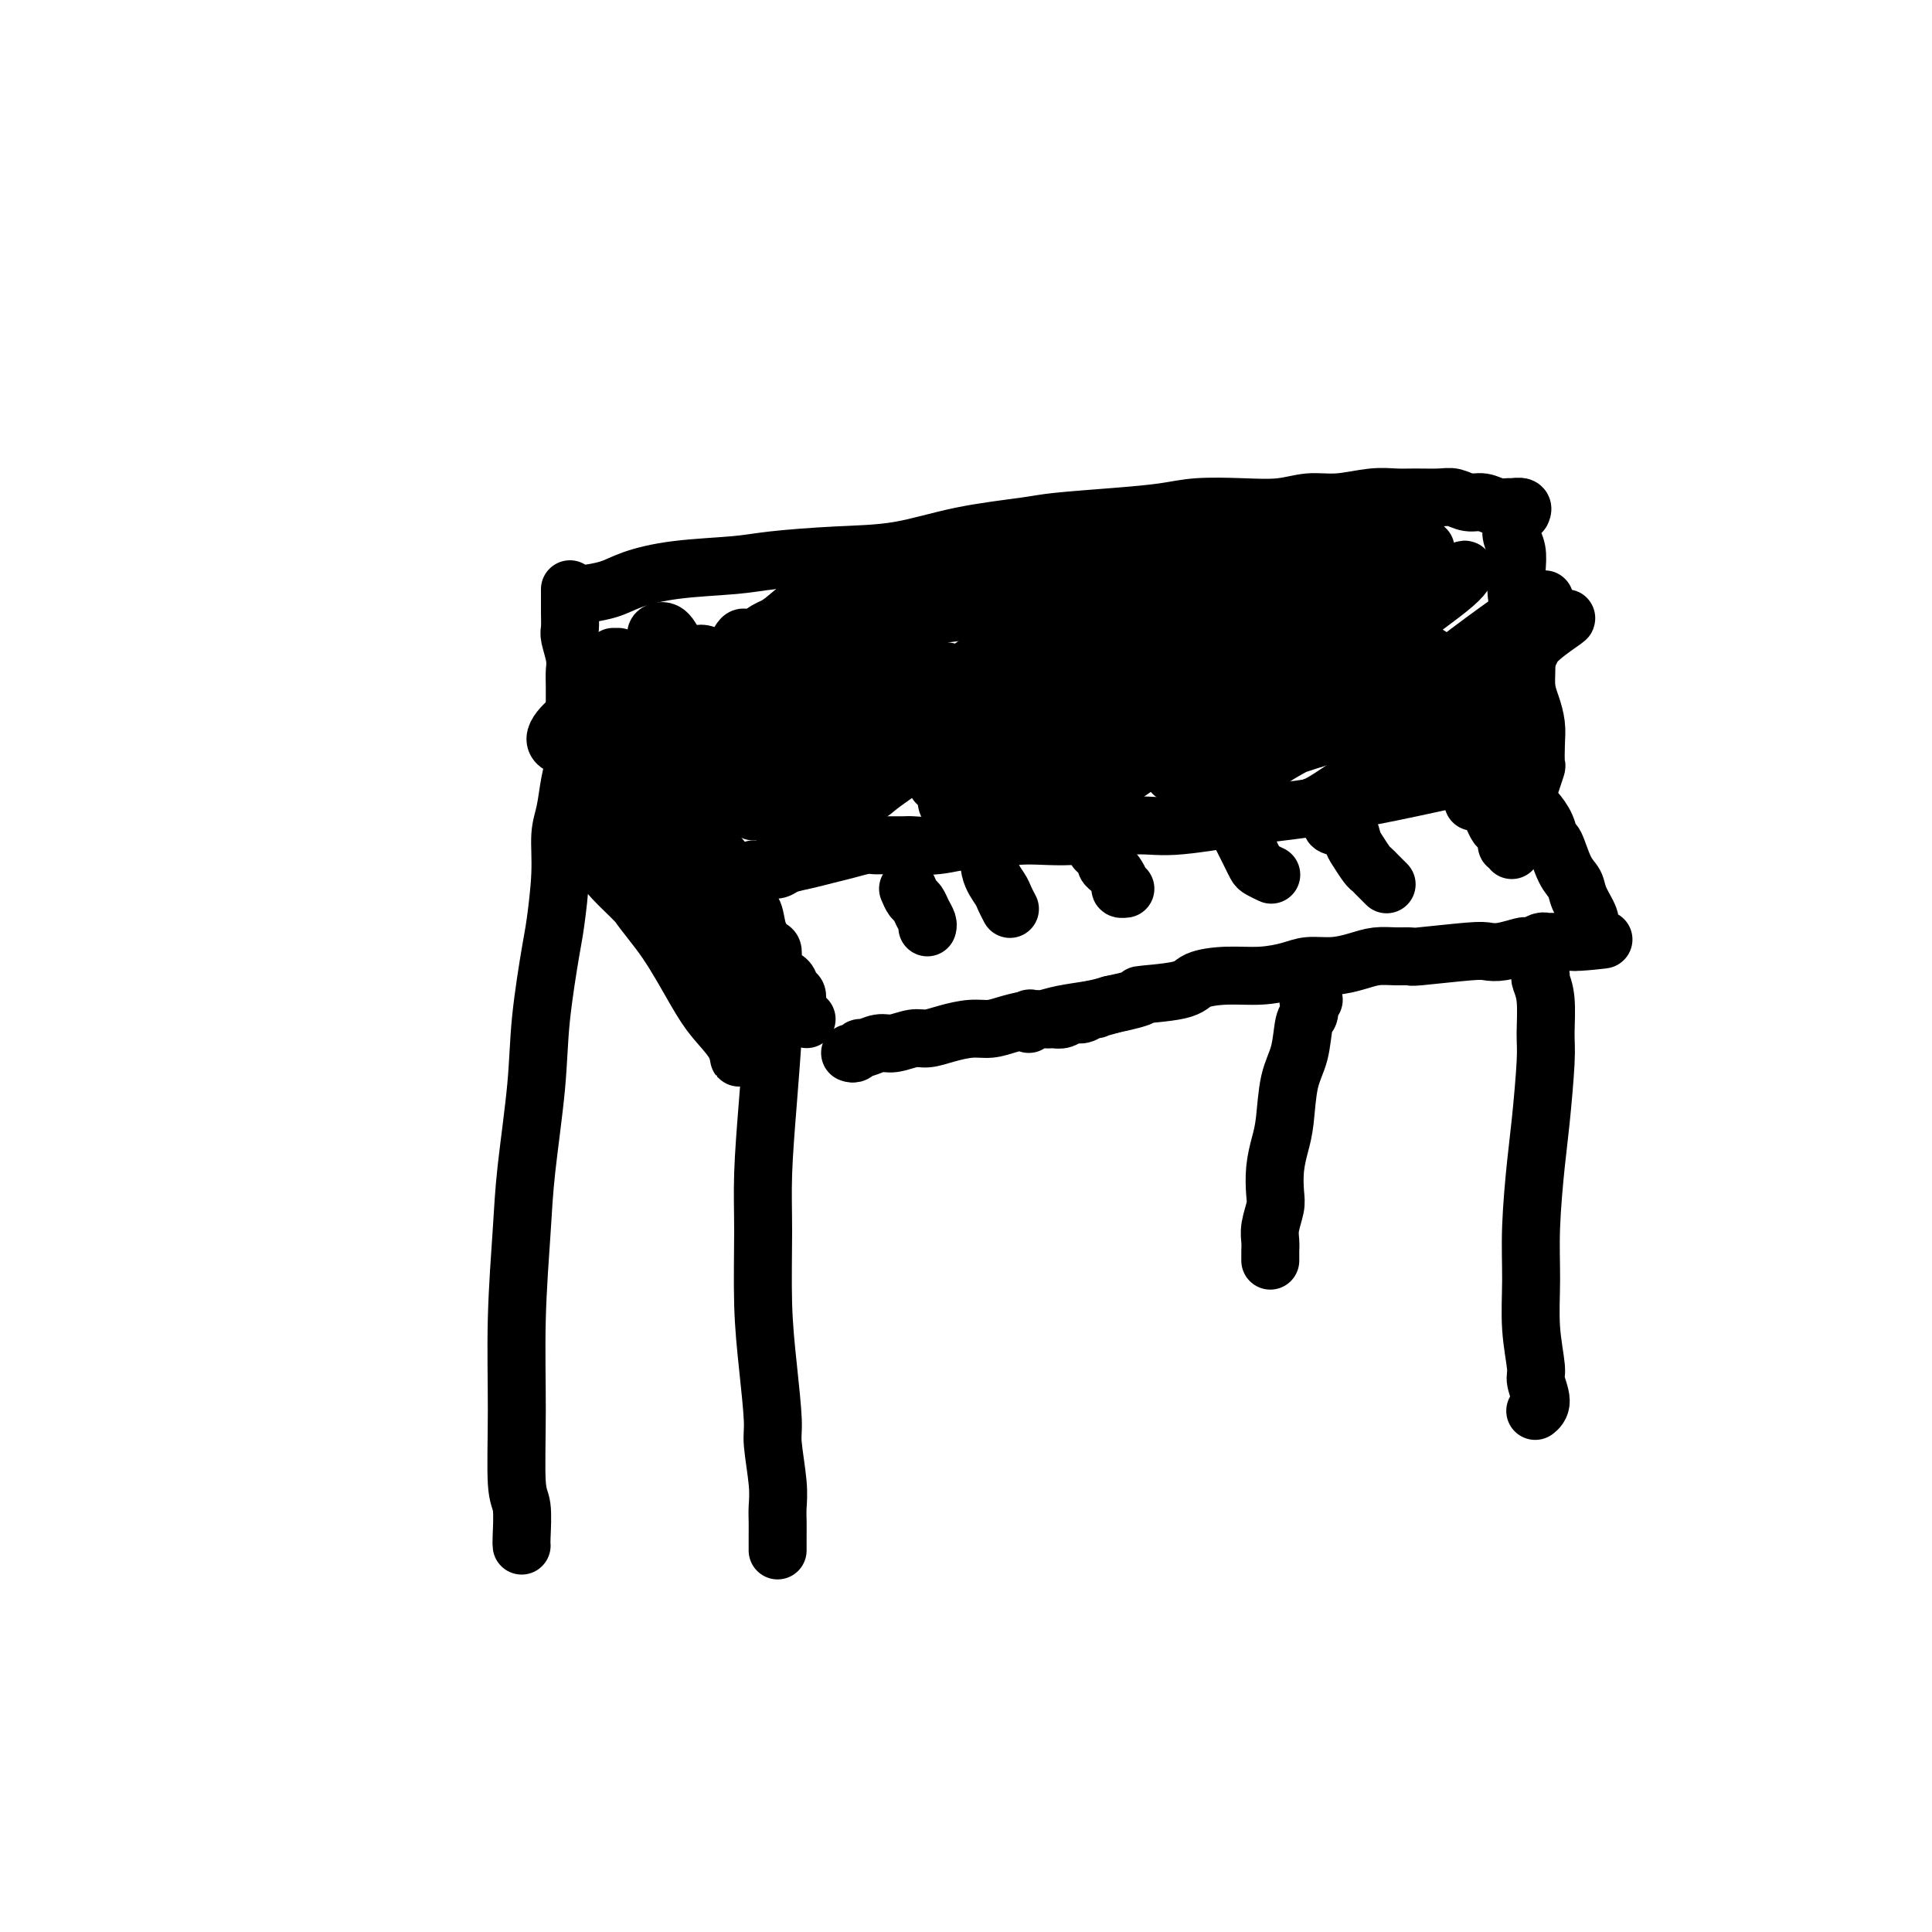 <svg viewBox='0 0 400 400' version='1.1' xmlns='http://www.w3.org/2000/svg' xmlns:xlink='http://www.w3.org/1999/xlink'><g fill='none' stroke='#000000' stroke-width='12' stroke-linecap='round' stroke-linejoin='round'><path d='M108,320c-0.031,-0.228 -0.062,-0.456 0,-2c0.062,-1.544 0.216,-4.405 0,-6c-0.216,-1.595 -0.802,-1.925 -1,-5c-0.198,-3.075 -0.008,-8.894 0,-15c0.008,-6.106 -0.168,-12.498 0,-19c0.168,-6.502 0.679,-13.114 1,-18c0.321,-4.886 0.453,-8.044 1,-13c0.547,-4.956 1.510,-11.709 2,-17c0.490,-5.291 0.509,-9.121 1,-14c0.491,-4.879 1.455,-10.806 2,-14c0.545,-3.194 0.671,-3.655 1,-6c0.329,-2.345 0.863,-6.573 1,-10c0.137,-3.427 -0.121,-6.054 0,-8c0.121,-1.946 0.621,-3.211 1,-5c0.379,-1.789 0.637,-4.102 1,-6c0.363,-1.898 0.829,-3.383 1,-5c0.171,-1.617 0.045,-3.367 0,-5c-0.045,-1.633 -0.011,-3.149 0,-4c0.011,-0.851 -0.001,-1.037 0,-2c0.001,-0.963 0.014,-2.704 0,-4c-0.014,-1.296 -0.056,-2.147 0,-3c0.056,-0.853 0.211,-1.708 0,-3c-0.211,-1.292 -0.789,-3.019 -1,-4c-0.211,-0.981 -0.057,-1.214 0,-2c0.057,-0.786 0.015,-2.123 0,-3c-0.015,-0.877 -0.004,-1.293 0,-2c0.004,-0.707 0.001,-1.705 0,-2c-0.001,-0.295 -0.000,0.113 0,0c0.000,-0.113 0.000,-0.747 0,-1c-0.000,-0.253 -0.000,-0.127 0,0'/><path d='M120,123c-0.042,0.067 -0.084,0.134 1,0c1.084,-0.134 3.294,-0.470 5,-1c1.706,-0.530 2.909,-1.256 5,-2c2.091,-0.744 5.072,-1.507 9,-2c3.928,-0.493 8.805,-0.716 12,-1c3.195,-0.284 4.707,-0.629 8,-1c3.293,-0.371 8.366,-0.768 13,-1c4.634,-0.232 8.830,-0.300 13,-1c4.170,-0.700 8.316,-2.033 13,-3c4.684,-0.967 9.908,-1.569 13,-2c3.092,-0.431 4.053,-0.690 7,-1c2.947,-0.310 7.879,-0.670 12,-1c4.121,-0.330 7.430,-0.628 10,-1c2.570,-0.372 4.400,-0.817 7,-1c2.600,-0.183 5.969,-0.105 9,0c3.031,0.105 5.724,0.239 8,0c2.276,-0.239 4.133,-0.849 6,-1c1.867,-0.151 3.742,0.156 6,0c2.258,-0.156 4.897,-0.775 7,-1c2.103,-0.225 3.669,-0.056 5,0c1.331,0.056 2.428,-0.000 4,0c1.572,0.000 3.618,0.056 5,0c1.382,-0.056 2.101,-0.225 3,0c0.899,0.225 1.980,0.845 3,1c1.020,0.155 1.980,-0.156 3,0c1.020,0.156 2.102,0.777 3,1c0.898,0.223 1.614,0.046 2,0c0.386,-0.046 0.444,0.039 1,0c0.556,-0.039 1.611,-0.203 2,0c0.389,0.203 0.111,0.772 0,1c-0.111,0.228 -0.056,0.114 0,0'/><path d='M312,107c0.415,0.888 0.829,1.776 1,2c0.171,0.224 0.098,-0.217 0,0c-0.098,0.217 -0.220,1.090 0,2c0.220,0.910 0.781,1.855 1,3c0.219,1.145 0.096,2.491 0,4c-0.096,1.509 -0.167,3.183 0,5c0.167,1.817 0.570,3.777 1,6c0.430,2.223 0.886,4.708 1,7c0.114,2.292 -0.113,4.391 0,6c0.113,1.609 0.567,2.730 1,4c0.433,1.270 0.844,2.691 1,4c0.156,1.309 0.056,2.505 0,4c-0.056,1.495 -0.066,3.287 0,4c0.066,0.713 0.210,0.346 0,1c-0.210,0.654 -0.774,2.330 -1,3c-0.226,0.670 -0.113,0.335 0,0'/><path d='M316,158c0.177,-0.008 0.354,-0.016 0,0c-0.354,0.016 -1.240,0.055 -2,0c-0.760,-0.055 -1.392,-0.205 -2,0c-0.608,0.205 -1.190,0.764 -6,2c-4.810,1.236 -13.849,3.148 -18,4c-4.151,0.852 -3.413,0.643 -5,1c-1.587,0.357 -5.497,1.280 -10,2c-4.503,0.720 -9.597,1.235 -15,2c-5.403,0.765 -11.114,1.778 -15,2c-3.886,0.222 -5.948,-0.348 -9,0c-3.052,0.348 -7.095,1.614 -11,2c-3.905,0.386 -7.673,-0.107 -11,0c-3.327,0.107 -6.212,0.813 -8,1c-1.788,0.187 -2.478,-0.146 -4,0c-1.522,0.146 -3.874,0.771 -6,1c-2.126,0.229 -4.024,0.060 -5,0c-0.976,-0.060 -1.030,-0.013 -2,0c-0.970,0.013 -2.857,-0.008 -4,0c-1.143,0.008 -1.544,0.044 -2,0c-0.456,-0.044 -0.969,-0.167 -2,0c-1.031,0.167 -2.580,0.623 -4,1c-1.420,0.377 -2.712,0.675 -4,1c-1.288,0.325 -2.572,0.675 -4,1c-1.428,0.325 -2.999,0.623 -4,1c-1.001,0.377 -1.431,0.833 -2,1c-0.569,0.167 -1.277,0.045 -2,0c-0.723,-0.045 -1.462,-0.012 -2,0c-0.538,0.012 -0.876,0.003 -1,0c-0.124,-0.003 -0.036,-0.001 0,0c0.036,0.001 0.018,0.000 0,0'/><path d='M127,136c0.417,0.000 0.833,0.000 1,0c0.167,0.000 0.083,0.000 0,0'/><path d='M139,156c1.131,2.096 2.261,4.191 3,6c0.739,1.809 1.086,3.330 2,5c0.914,1.670 2.394,3.487 3,5c0.606,1.513 0.337,2.721 1,4c0.663,1.279 2.257,2.628 3,4c0.743,1.372 0.636,2.767 1,4c0.364,1.233 1.198,2.303 2,3c0.802,0.697 1.573,1.019 2,2c0.427,0.981 0.509,2.620 1,4c0.491,1.380 1.392,2.501 2,3c0.608,0.499 0.922,0.375 1,1c0.078,0.625 -0.080,1.998 0,3c0.080,1.002 0.399,1.633 1,2c0.601,0.367 1.484,0.469 2,1c0.516,0.531 0.664,1.491 1,2c0.336,0.509 0.861,0.567 1,1c0.139,0.433 -0.107,1.240 0,2c0.107,0.760 0.567,1.474 1,2c0.433,0.526 0.838,0.865 1,1c0.162,0.135 0.081,0.068 0,0'/><path d='M176,218c0.320,0.122 0.640,0.244 1,0c0.360,-0.244 0.761,-0.854 1,-1c0.239,-0.146 0.317,0.172 1,0c0.683,-0.172 1.969,-0.833 3,-1c1.031,-0.167 1.805,0.162 3,0c1.195,-0.162 2.812,-0.813 4,-1c1.188,-0.187 1.947,0.091 3,0c1.053,-0.091 2.399,-0.550 4,-1c1.601,-0.450 3.456,-0.890 5,-1c1.544,-0.110 2.777,0.110 4,0c1.223,-0.110 2.435,-0.550 4,-1c1.565,-0.450 3.483,-0.909 5,-1c1.517,-0.091 2.631,0.186 4,0c1.369,-0.186 2.992,-0.836 4,-1c1.008,-0.164 1.403,0.156 2,0c0.597,-0.156 1.398,-0.789 2,-1c0.602,-0.211 1.007,-0.000 1,0c-0.007,0.000 -0.424,-0.210 -1,0c-0.576,0.210 -1.309,0.841 -2,1c-0.691,0.159 -1.340,-0.153 -2,0c-0.660,0.153 -1.329,0.772 -2,1c-0.671,0.228 -1.342,0.066 -2,0c-0.658,-0.066 -1.301,-0.035 -2,0c-0.699,0.035 -1.453,0.076 -2,0c-0.547,-0.076 -0.888,-0.268 -1,0c-0.112,0.268 0.004,0.997 0,1c-0.004,0.003 -0.129,-0.720 0,-1c0.129,-0.280 0.513,-0.116 1,0c0.487,0.116 1.079,0.186 2,0c0.921,-0.186 2.171,-0.627 4,-1c1.829,-0.373 4.237,-0.678 6,-1c1.763,-0.322 2.882,-0.661 4,-1'/><path d='M230,208c9.273,-1.967 5.455,-1.885 6,-2c0.545,-0.115 5.454,-0.426 8,-1c2.546,-0.574 2.728,-1.412 4,-2c1.272,-0.588 3.634,-0.927 6,-1c2.366,-0.073 4.737,0.121 7,0c2.263,-0.121 4.418,-0.558 6,-1c1.582,-0.442 2.590,-0.889 4,-1c1.410,-0.111 3.223,0.114 5,0c1.777,-0.114 3.518,-0.565 5,-1c1.482,-0.435 2.704,-0.852 4,-1c1.296,-0.148 2.664,-0.026 4,0c1.336,0.026 2.639,-0.045 3,0c0.361,0.045 -0.218,0.204 2,0c2.218,-0.204 7.235,-0.773 10,-1c2.765,-0.227 3.279,-0.112 4,0c0.721,0.112 1.650,0.222 3,0c1.350,-0.222 3.122,-0.778 4,-1c0.878,-0.222 0.862,-0.112 1,0c0.138,0.112 0.431,0.226 1,0c0.569,-0.226 1.413,-0.793 2,-1c0.587,-0.207 0.916,-0.056 1,0c0.084,0.056 -0.079,0.015 0,0c0.079,-0.015 0.399,-0.004 1,0c0.601,0.004 1.484,0.001 2,0c0.516,-0.001 0.664,-0.000 1,0c0.336,0.000 0.860,0.000 1,0c0.140,-0.000 -0.103,-0.000 0,0c0.103,0.000 0.551,0.000 1,0'/><path d='M326,195c11.320,-1.039 3.621,-0.138 1,0c-2.621,0.138 -0.165,-0.489 1,-1c1.165,-0.511 1.037,-0.906 1,-1c-0.037,-0.094 0.016,0.113 0,0c-0.016,-0.113 -0.101,-0.544 0,-1c0.101,-0.456 0.388,-0.936 0,-2c-0.388,-1.064 -1.452,-2.714 -2,-4c-0.548,-1.286 -0.580,-2.210 -1,-3c-0.420,-0.790 -1.229,-1.448 -2,-3c-0.771,-1.552 -1.503,-3.999 -2,-5c-0.497,-1.001 -0.760,-0.555 -1,-1c-0.240,-0.445 -0.456,-1.779 -1,-3c-0.544,-1.221 -1.416,-2.329 -2,-3c-0.584,-0.671 -0.881,-0.906 -1,-1c-0.119,-0.094 -0.059,-0.047 0,0'/><path d='M156,168c-0.248,-0.407 -0.496,-0.814 -1,-1c-0.504,-0.186 -1.264,-0.152 -2,-1c-0.736,-0.848 -1.447,-2.580 -2,-4c-0.553,-1.420 -0.946,-2.529 -2,-4c-1.054,-1.471 -2.768,-3.303 -4,-5c-1.232,-1.697 -1.980,-3.259 -3,-5c-1.020,-1.741 -2.311,-3.660 -3,-5c-0.689,-1.340 -0.775,-2.099 -1,-3c-0.225,-0.901 -0.591,-1.943 -1,-3c-0.409,-1.057 -0.863,-2.129 -1,-3c-0.137,-0.871 0.044,-1.540 0,-2c-0.044,-0.460 -0.313,-0.710 0,-1c0.313,-0.290 1.209,-0.620 2,0c0.791,0.620 1.476,2.189 2,3c0.524,0.811 0.886,0.863 2,2c1.114,1.137 2.981,3.358 4,5c1.019,1.642 1.190,2.706 2,4c0.810,1.294 2.260,2.818 3,4c0.740,1.182 0.772,2.021 1,2c0.228,-0.021 0.652,-0.904 0,-2c-0.652,-1.096 -2.381,-2.406 -4,-4c-1.619,-1.594 -3.129,-3.472 -4,-5c-0.871,-1.528 -1.104,-2.706 -2,-4c-0.896,-1.294 -2.456,-2.705 -3,-3c-0.544,-0.295 -0.073,0.527 0,1c0.073,0.473 -0.251,0.596 0,1c0.251,0.404 1.078,1.088 2,3c0.922,1.912 1.941,5.053 3,8c1.059,2.947 2.160,5.699 3,8c0.840,2.301 1.420,4.150 2,6'/><path d='M149,160c1.930,4.567 1.755,2.485 2,2c0.245,-0.485 0.910,0.626 1,1c0.090,0.374 -0.397,0.010 -1,-1c-0.603,-1.010 -1.324,-2.667 -2,-4c-0.676,-1.333 -1.308,-2.343 -2,-4c-0.692,-1.657 -1.446,-3.960 -2,-6c-0.554,-2.040 -0.910,-3.817 -1,-5c-0.090,-1.183 0.085,-1.774 0,-3c-0.085,-1.226 -0.429,-3.089 0,-4c0.429,-0.911 1.633,-0.872 3,0c1.367,0.872 2.898,2.576 4,4c1.102,1.424 1.773,2.569 3,5c1.227,2.431 3.008,6.147 4,10c0.992,3.853 1.196,7.841 2,11c0.804,3.159 2.209,5.488 3,7c0.791,1.512 0.967,2.208 1,3c0.033,0.792 -0.076,1.679 0,2c0.076,0.321 0.336,0.074 0,-1c-0.336,-1.074 -1.269,-2.977 -2,-6c-0.731,-3.023 -1.262,-7.168 -2,-11c-0.738,-3.832 -1.685,-7.351 -2,-10c-0.315,-2.649 0.002,-4.428 0,-6c-0.002,-1.572 -0.324,-2.936 0,-4c0.324,-1.064 1.295,-1.828 2,-2c0.705,-0.172 1.144,0.249 2,2c0.856,1.751 2.130,4.834 3,7c0.870,2.166 1.336,3.416 2,6c0.664,2.584 1.525,6.503 2,9c0.475,2.497 0.564,3.570 1,4c0.436,0.430 1.218,0.215 2,0'/><path d='M172,166c2.309,1.432 2.083,-8.989 2,-14c-0.083,-5.011 -0.022,-4.611 0,-6c0.022,-1.389 0.006,-4.566 0,-6c-0.006,-1.434 -0.002,-1.124 0,-1c0.002,0.124 0.001,0.062 0,0'/><path d='M197,167c-0.445,-0.106 -0.891,-0.212 -1,-1c-0.109,-0.788 0.118,-2.257 0,-4c-0.118,-1.743 -0.583,-3.758 -1,-6c-0.417,-2.242 -0.787,-4.711 -1,-6c-0.213,-1.289 -0.269,-1.400 0,-3c0.269,-1.600 0.862,-4.690 1,-6c0.138,-1.310 -0.178,-0.840 0,-1c0.178,-0.160 0.849,-0.952 1,-1c0.151,-0.048 -0.217,0.647 0,1c0.217,0.353 1.021,0.365 1,1c-0.021,0.635 -0.867,1.894 -1,3c-0.133,1.106 0.446,2.059 0,3c-0.446,0.941 -1.916,1.870 -3,3c-1.084,1.130 -1.783,2.460 -3,3c-1.217,0.540 -2.954,0.291 -5,0c-2.046,-0.291 -4.402,-0.625 -6,-1c-1.598,-0.375 -2.439,-0.791 -4,-2c-1.561,-1.209 -3.841,-3.211 -5,-4c-1.159,-0.789 -1.197,-0.366 -2,-1c-0.803,-0.634 -2.372,-2.324 -3,-3c-0.628,-0.676 -0.314,-0.338 0,0'/><path d='M148,144c0.603,-1.503 1.206,-3.005 2,-4c0.794,-0.995 1.780,-1.481 2,-2c0.220,-0.519 -0.325,-1.069 0,-2c0.325,-0.931 1.521,-2.241 2,-3c0.479,-0.759 0.240,-0.967 0,-1c-0.240,-0.033 -0.481,0.111 -1,1c-0.519,0.889 -1.316,2.525 -2,3c-0.684,0.475 -1.257,-0.210 -2,0c-0.743,0.210 -1.658,1.315 -2,2c-0.342,0.685 -0.112,0.949 0,1c0.112,0.051 0.106,-0.112 1,-1c0.894,-0.888 2.688,-2.501 5,-4c2.312,-1.499 5.140,-2.884 7,-4c1.860,-1.116 2.751,-1.963 4,-3c1.249,-1.037 2.858,-2.264 4,-3c1.142,-0.736 1.819,-0.981 2,0c0.181,0.981 -0.134,3.190 -1,5c-0.866,1.810 -2.285,3.222 -4,5c-1.715,1.778 -3.727,3.922 -5,6c-1.273,2.078 -1.807,4.091 -2,5c-0.193,0.909 -0.043,0.714 0,1c0.043,0.286 -0.019,1.052 1,1c1.019,-0.052 3.120,-0.922 6,-3c2.880,-2.078 6.538,-5.364 10,-8c3.462,-2.636 6.726,-4.622 9,-6c2.274,-1.378 3.558,-2.148 5,-3c1.442,-0.852 3.044,-1.786 4,-2c0.956,-0.214 1.267,0.293 1,1c-0.267,0.707 -1.110,1.613 -3,4c-1.890,2.387 -4.826,6.253 -8,10c-3.174,3.747 -6.587,7.373 -10,11'/><path d='M173,151c-3.847,4.880 -3.463,4.079 -4,5c-0.537,0.921 -1.993,3.562 -3,5c-1.007,1.438 -1.563,1.672 0,1c1.563,-0.672 5.247,-2.249 8,-4c2.753,-1.751 4.575,-3.675 9,-7c4.425,-3.325 11.453,-8.051 17,-12c5.547,-3.949 9.613,-7.122 12,-9c2.387,-1.878 3.095,-2.462 4,-3c0.905,-0.538 2.007,-1.032 2,-1c-0.007,0.032 -1.125,0.588 -4,3c-2.875,2.412 -7.509,6.678 -11,10c-3.491,3.322 -5.838,5.699 -9,9c-3.162,3.301 -7.137,7.526 -10,10c-2.863,2.474 -4.614,3.196 -5,4c-0.386,0.804 0.593,1.691 1,2c0.407,0.309 0.241,0.040 3,-2c2.759,-2.040 8.443,-5.851 12,-8c3.557,-2.149 4.985,-2.637 10,-6c5.015,-3.363 13.615,-9.603 18,-13c4.385,-3.397 4.556,-3.953 6,-5c1.444,-1.047 4.162,-2.586 6,-4c1.838,-1.414 2.795,-2.704 3,-3c0.205,-0.296 -0.343,0.402 -1,1c-0.657,0.598 -1.424,1.096 -5,4c-3.576,2.904 -9.961,8.214 -14,12c-4.039,3.786 -5.731,6.049 -9,9c-3.269,2.951 -8.116,6.589 -11,9c-2.884,2.411 -3.804,3.595 -4,4c-0.196,0.405 0.332,0.032 1,0c0.668,-0.032 1.477,0.277 5,-2c3.523,-2.277 9.762,-7.138 16,-12'/><path d='M216,148c7.350,-5.260 14.725,-11.409 20,-15c5.275,-3.591 8.450,-4.625 12,-7c3.550,-2.375 7.476,-6.092 10,-8c2.524,-1.908 3.647,-2.006 4,-2c0.353,0.006 -0.062,0.117 -1,1c-0.938,0.883 -2.397,2.537 -7,6c-4.603,3.463 -12.350,8.733 -20,15c-7.650,6.267 -15.204,13.531 -20,18c-4.796,4.469 -6.835,6.144 -9,8c-2.165,1.856 -4.457,3.892 -5,5c-0.543,1.108 0.664,1.286 2,1c1.336,-0.286 2.801,-1.037 7,-4c4.199,-2.963 11.131,-8.137 18,-13c6.869,-4.863 13.675,-9.415 21,-14c7.325,-4.585 15.170,-9.202 19,-12c3.830,-2.798 3.645,-3.776 4,-4c0.355,-0.224 1.249,0.307 2,0c0.751,-0.307 1.357,-1.451 -1,0c-2.357,1.451 -7.678,5.496 -12,9c-4.322,3.504 -7.645,6.466 -13,11c-5.355,4.534 -12.743,10.638 -18,15c-5.257,4.362 -8.384,6.980 -10,9c-1.616,2.020 -1.722,3.442 -2,4c-0.278,0.558 -0.729,0.253 1,-1c1.729,-1.253 5.636,-3.455 11,-7c5.364,-3.545 12.184,-8.432 19,-13c6.816,-4.568 13.627,-8.815 18,-12c4.373,-3.185 6.306,-5.307 9,-7c2.694,-1.693 6.148,-2.956 8,-4c1.852,-1.044 2.100,-1.870 2,-2c-0.100,-0.130 -0.550,0.435 -1,1'/><path d='M284,126c8.964,-5.787 -2.128,2.245 -10,8c-7.872,5.755 -12.526,9.233 -16,12c-3.474,2.767 -5.767,4.823 -8,7c-2.233,2.177 -4.404,4.474 -6,6c-1.596,1.526 -2.617,2.281 5,-3c7.617,-5.281 23.873,-16.599 33,-23c9.127,-6.401 11.127,-7.885 13,-9c1.873,-1.115 3.621,-1.861 5,-3c1.379,-1.139 2.389,-2.672 3,-3c0.611,-0.328 0.823,0.548 -2,3c-2.823,2.452 -8.683,6.481 -13,10c-4.317,3.519 -7.093,6.529 -12,11c-4.907,4.471 -11.946,10.404 -16,14c-4.054,3.596 -5.122,4.856 -6,6c-0.878,1.144 -1.564,2.171 -1,2c0.564,-0.171 2.378,-1.541 6,-4c3.622,-2.459 9.052,-6.008 16,-11c6.948,-4.992 15.414,-11.426 19,-13c3.586,-1.574 2.293,1.713 1,5'/><path d='M295,141c1.563,-0.127 4.972,-2.944 9,-6c4.028,-3.056 8.676,-6.351 11,-8c2.324,-1.649 2.326,-1.653 3,-2c0.674,-0.347 2.022,-1.037 2,-1c-0.022,0.037 -1.413,0.802 -3,2c-1.587,1.198 -3.371,2.829 -6,5c-2.629,2.171 -6.105,4.884 -5,5c1.105,0.116 6.790,-2.363 10,-4c3.210,-1.637 3.946,-2.433 5,-3c1.054,-0.567 2.426,-0.906 3,-1c0.574,-0.094 0.350,0.055 -1,1c-1.350,0.945 -3.826,2.684 -5,4c-1.174,1.316 -1.047,2.208 -2,3c-0.953,0.792 -2.987,1.482 -4,2c-1.013,0.518 -1.004,0.862 -1,1c0.004,0.138 0.002,0.069 0,0'/><path d='M161,202c-0.445,3.250 -0.890,6.500 -1,8c-0.110,1.500 0.113,1.250 0,4c-0.113,2.750 -0.564,8.502 -1,14c-0.436,5.498 -0.859,10.744 -1,15c-0.141,4.256 -0.000,7.523 0,12c0.000,4.477 -0.140,10.164 0,15c0.140,4.836 0.559,8.821 1,13c0.441,4.179 0.903,8.550 1,11c0.097,2.450 -0.170,2.978 0,5c0.170,2.022 0.778,5.540 1,8c0.222,2.460 0.060,3.864 0,5c-0.060,1.136 -0.016,2.003 0,3c0.016,0.997 0.004,2.123 0,3c-0.004,0.877 -0.001,1.505 0,2c0.001,0.495 0.000,0.856 0,1c-0.000,0.144 -0.000,0.072 0,0'/><path d='M158,202c-0.134,1.065 -0.269,2.130 0,3c0.269,0.870 0.940,1.546 1,2c0.060,0.454 -0.492,0.685 -1,1c-0.508,0.315 -0.972,0.713 -2,0c-1.028,-0.713 -2.622,-2.538 -4,-4c-1.378,-1.462 -2.542,-2.563 -4,-5c-1.458,-2.437 -3.209,-6.212 -5,-10c-1.791,-3.788 -3.622,-7.588 -5,-10c-1.378,-2.412 -2.304,-3.434 -4,-8c-1.696,-4.566 -4.164,-12.676 -5,-16c-0.836,-3.324 -0.042,-1.863 0,-1c0.042,0.863 -0.670,1.128 0,2c0.670,0.872 2.721,2.353 4,4c1.279,1.647 1.785,3.461 3,6c1.215,2.539 3.139,5.803 5,9c1.861,3.197 3.658,6.328 5,9c1.342,2.672 2.229,4.884 3,7c0.771,2.116 1.425,4.137 2,5c0.575,0.863 1.071,0.568 1,1c-0.071,0.432 -0.708,1.589 -1,2c-0.292,0.411 -0.238,0.074 -1,-1c-0.762,-1.074 -2.340,-2.887 -4,-6c-1.660,-3.113 -3.400,-7.526 -5,-12c-1.600,-4.474 -3.058,-9.008 -4,-12c-0.942,-2.992 -1.366,-4.441 -2,-7c-0.634,-2.559 -1.478,-6.227 -2,-9c-0.522,-2.773 -0.720,-4.649 -1,-6c-0.280,-1.351 -0.640,-2.175 -1,-3'/><path d='M131,143c-1.591,-6.114 -0.570,-2.898 0,-2c0.570,0.898 0.689,-0.523 1,-1c0.311,-0.477 0.813,-0.011 1,1c0.187,1.011 0.058,2.566 1,4c0.942,1.434 2.953,2.747 4,5c1.047,2.253 1.129,5.447 2,8c0.871,2.553 2.531,4.464 3,6c0.469,1.536 -0.255,2.698 0,4c0.255,1.302 1.487,2.743 2,4c0.513,1.257 0.306,2.329 0,3c-0.306,0.671 -0.713,0.940 -1,1c-0.287,0.060 -0.455,-0.089 -1,-1c-0.545,-0.911 -1.466,-2.584 -2,-4c-0.534,-1.416 -0.679,-2.575 -1,-4c-0.321,-1.425 -0.817,-3.114 -1,-4c-0.183,-0.886 -0.052,-0.967 0,-1c0.052,-0.033 0.026,-0.016 0,0'/><path d='M188,184c0.332,0.779 0.663,1.557 1,2c0.337,0.443 0.679,0.550 1,1c0.321,0.450 0.622,1.244 1,2c0.378,0.756 0.832,1.473 1,2c0.168,0.527 0.048,0.865 0,1c-0.048,0.135 -0.024,0.068 0,0'/><path d='M227,176c0.870,0.758 1.740,1.516 2,2c0.260,0.484 -0.089,0.694 0,1c0.089,0.306 0.616,0.709 1,1c0.384,0.291 0.625,0.470 1,1c0.375,0.530 0.884,1.410 1,2c0.116,0.590 -0.161,0.890 0,1c0.161,0.110 0.760,0.032 1,0c0.240,-0.032 0.120,-0.016 0,0'/><path d='M276,170c-0.314,0.360 -0.627,0.720 0,1c0.627,0.280 2.195,0.481 3,1c0.805,0.519 0.846,1.358 1,2c0.154,0.642 0.422,1.089 1,2c0.578,0.911 1.465,2.286 2,3c0.535,0.714 0.718,0.766 1,1c0.282,0.234 0.663,0.650 1,1c0.337,0.350 0.629,0.633 1,1c0.371,0.367 0.820,0.819 1,1c0.180,0.181 0.090,0.090 0,0'/><path d='M255,169c0.219,0.438 0.439,0.877 1,2c0.561,1.123 1.464,2.932 2,4c0.536,1.068 0.704,1.397 1,2c0.296,0.603 0.718,1.481 1,2c0.282,0.519 0.422,0.678 1,1c0.578,0.322 1.594,0.806 2,1c0.406,0.194 0.203,0.097 0,0'/><path d='M302,157c-0.112,0.468 -0.223,0.936 0,1c0.223,0.064 0.782,-0.278 1,0c0.218,0.278 0.097,1.174 0,2c-0.097,0.826 -0.170,1.580 0,2c0.170,0.420 0.582,0.504 1,1c0.418,0.496 0.843,1.403 1,2c0.157,0.597 0.045,0.885 0,1c-0.045,0.115 -0.022,0.058 0,0'/><path d='M307,166c0.446,0.468 0.893,0.937 1,1c0.107,0.063 -0.125,-0.278 0,0c0.125,0.278 0.607,1.175 1,2c0.393,0.825 0.698,1.579 1,2c0.302,0.421 0.603,0.509 1,1c0.397,0.491 0.891,1.386 1,2c0.109,0.614 -0.167,0.948 0,1c0.167,0.052 0.776,-0.178 1,0c0.224,0.178 0.064,0.765 0,1c-0.064,0.235 -0.032,0.117 0,0'/><path d='M204,172c0.408,0.854 0.816,1.709 1,2c0.184,0.291 0.144,0.019 0,1c-0.144,0.981 -0.392,3.216 0,5c0.392,1.784 1.425,3.117 2,4c0.575,0.883 0.693,1.315 1,2c0.307,0.685 0.802,1.624 1,2c0.198,0.376 0.099,0.188 0,0'/><path d='M319,202c-0.115,0.156 -0.230,0.312 0,1c0.230,0.688 0.805,1.909 1,4c0.195,2.091 0.010,5.052 0,7c-0.010,1.948 0.155,2.884 0,6c-0.155,3.116 -0.631,8.413 -1,12c-0.369,3.587 -0.631,5.465 -1,9c-0.369,3.535 -0.846,8.727 -1,13c-0.154,4.273 0.016,7.627 0,11c-0.016,3.373 -0.218,6.764 0,10c0.218,3.236 0.857,6.317 1,8c0.143,1.683 -0.209,1.966 0,3c0.209,1.034 0.979,2.817 1,4c0.021,1.183 -0.708,1.767 -1,2c-0.292,0.233 -0.146,0.117 0,0'/><path d='M272,207c-0.416,-0.058 -0.831,-0.116 -1,0c-0.169,0.116 -0.090,0.407 0,1c0.090,0.593 0.193,1.488 0,2c-0.193,0.512 -0.681,0.642 -1,2c-0.319,1.358 -0.467,3.944 -1,6c-0.533,2.056 -1.449,3.583 -2,6c-0.551,2.417 -0.735,5.724 -1,8c-0.265,2.276 -0.611,3.523 -1,5c-0.389,1.477 -0.822,3.186 -1,5c-0.178,1.814 -0.100,3.733 0,5c0.100,1.267 0.223,1.883 0,3c-0.223,1.117 -0.792,2.734 -1,4c-0.208,1.266 -0.056,2.182 0,3c0.056,0.818 0.015,1.539 0,2c-0.015,0.461 -0.004,0.663 0,1c0.004,0.337 0.001,0.811 0,1c-0.001,0.189 -0.001,0.095 0,0'/><path d='M144,192c0.217,0.271 0.433,0.542 1,1c0.567,0.458 1.483,1.102 2,2c0.517,0.898 0.634,2.051 1,3c0.366,0.949 0.979,1.696 1,2c0.021,0.304 -0.551,0.166 -1,0c-0.449,-0.166 -0.774,-0.361 -2,-1c-1.226,-0.639 -3.354,-1.723 -6,-4c-2.646,-2.277 -5.809,-5.746 -8,-8c-2.191,-2.254 -3.411,-3.293 -5,-5c-1.589,-1.707 -3.546,-4.084 -5,-6c-1.454,-1.916 -2.406,-3.372 -3,-4c-0.594,-0.628 -0.829,-0.427 -1,-1c-0.171,-0.573 -0.277,-1.921 0,-2c0.277,-0.079 0.937,1.111 2,2c1.063,0.889 2.528,1.479 4,3c1.472,1.521 2.949,3.974 5,7c2.051,3.026 4.675,6.625 7,10c2.325,3.375 4.350,6.527 6,9c1.650,2.473 2.926,4.266 4,6c1.074,1.734 1.948,3.410 3,5c1.052,1.590 2.284,3.094 3,4c0.716,0.906 0.917,1.213 1,2c0.083,0.787 0.047,2.054 0,2c-0.047,-0.054 -0.105,-1.429 -1,-3c-0.895,-1.571 -2.627,-3.340 -4,-5c-1.373,-1.660 -2.388,-3.212 -4,-6c-1.612,-2.788 -3.821,-6.810 -6,-10c-2.179,-3.190 -4.326,-5.546 -6,-8c-1.674,-2.454 -2.874,-5.007 -4,-7c-1.126,-1.993 -2.179,-3.427 -3,-5c-0.821,-1.573 -1.411,-3.287 -2,-5'/><path d='M123,170c-5.033,-8.333 -2.614,-4.665 -2,-4c0.614,0.665 -0.575,-1.672 -1,-3c-0.425,-1.328 -0.084,-1.646 0,-2c0.084,-0.354 -0.088,-0.745 0,-1c0.088,-0.255 0.436,-0.375 1,0c0.564,0.375 1.346,1.244 2,2c0.654,0.756 1.182,1.398 2,3c0.818,1.602 1.925,4.164 3,6c1.075,1.836 2.116,2.947 3,4c0.884,1.053 1.610,2.047 2,3c0.390,0.953 0.445,1.864 1,3c0.555,1.136 1.611,2.498 2,3c0.389,0.502 0.111,0.143 0,0c-0.111,-0.143 -0.056,-0.072 0,0'/><path d='M154,147c0.999,-0.931 1.998,-1.861 2,-2c0.002,-0.139 -0.993,0.514 0,0c0.993,-0.514 3.975,-2.194 7,-3c3.025,-0.806 6.094,-0.737 11,-1c4.906,-0.263 11.648,-0.856 16,-1c4.352,-0.144 6.312,0.161 10,0c3.688,-0.161 9.103,-0.789 12,-1c2.897,-0.211 3.275,-0.004 5,0c1.725,0.004 4.795,-0.195 6,0c1.205,0.195 0.543,0.782 0,1c-0.543,0.218 -0.968,0.065 -5,1c-4.032,0.935 -11.669,2.958 -17,4c-5.331,1.042 -8.354,1.103 -15,2c-6.646,0.897 -16.915,2.628 -26,4c-9.085,1.372 -16.987,2.383 -22,3c-5.013,0.617 -7.137,0.840 -10,1c-2.863,0.160 -6.465,0.256 -9,0c-2.535,-0.256 -4.003,-0.865 -4,-2c0.003,-1.135 1.478,-2.798 3,-4c1.522,-1.202 3.090,-1.944 8,-4c4.910,-2.056 13.163,-5.427 21,-8c7.837,-2.573 15.259,-4.347 24,-6c8.741,-1.653 18.801,-3.184 25,-4c6.199,-0.816 8.535,-0.918 13,-1c4.465,-0.082 11.057,-0.143 15,0c3.943,0.143 5.236,0.490 7,1c1.764,0.510 3.997,1.184 5,2c1.003,0.816 0.774,1.774 0,3c-0.774,1.226 -2.094,2.720 -6,4c-3.906,1.280 -10.398,2.345 -15,3c-4.602,0.655 -7.315,0.902 -12,1c-4.685,0.098 -11.343,0.049 -18,0'/><path d='M185,140c-10.295,0.496 -13.533,-0.266 -16,-1c-2.467,-0.734 -4.165,-1.442 -6,-2c-1.835,-0.558 -3.809,-0.967 -5,-2c-1.191,-1.033 -1.600,-2.690 0,-4c1.600,-1.310 5.210,-2.273 8,-3c2.790,-0.727 4.759,-1.218 9,-2c4.241,-0.782 10.753,-1.856 18,-3c7.247,-1.144 15.228,-2.359 20,-3c4.772,-0.641 6.335,-0.707 10,-1c3.665,-0.293 9.431,-0.812 13,-1c3.569,-0.188 4.942,-0.044 6,0c1.058,0.044 1.803,-0.014 2,0c0.197,0.014 -0.154,0.098 -1,0c-0.846,-0.098 -2.188,-0.377 -8,0c-5.812,0.377 -16.093,1.411 -23,2c-6.907,0.589 -10.440,0.732 -14,1c-3.560,0.268 -7.146,0.662 -11,1c-3.854,0.338 -7.975,0.621 -11,1c-3.025,0.379 -4.955,0.854 -6,1c-1.045,0.146 -1.205,-0.036 -1,0c0.205,0.036 0.774,0.290 5,0c4.226,-0.290 12.110,-1.125 18,-2c5.890,-0.875 9.787,-1.790 17,-3c7.213,-1.210 17.743,-2.713 27,-4c9.257,-1.287 17.242,-2.356 24,-3c6.758,-0.644 12.287,-0.863 16,-1c3.713,-0.137 5.608,-0.191 8,0c2.392,0.191 5.280,0.629 7,1c1.720,0.371 2.271,0.677 3,1c0.729,0.323 1.637,0.664 1,1c-0.637,0.336 -2.818,0.668 -5,1'/><path d='M290,115c-2.210,0.697 -5.733,1.441 -10,2c-4.267,0.559 -9.276,0.935 -14,1c-4.724,0.065 -9.163,-0.181 -12,0c-2.837,0.181 -4.073,0.788 -6,1c-1.927,0.212 -4.546,0.028 -6,0c-1.454,-0.028 -1.744,0.101 -2,0c-0.256,-0.101 -0.478,-0.430 1,-1c1.478,-0.570 4.656,-1.380 8,-2c3.344,-0.620 6.853,-1.049 10,-2c3.147,-0.951 5.932,-2.425 8,-3c2.068,-0.575 3.418,-0.250 5,0c1.582,0.250 3.394,0.425 4,1c0.606,0.575 0.004,1.550 0,2c-0.004,0.450 0.589,0.374 0,2c-0.589,1.626 -2.359,4.953 -3,7c-0.641,2.047 -0.151,2.815 -1,4c-0.849,1.185 -3.036,2.788 -4,4c-0.964,1.212 -0.705,2.032 -1,3c-0.295,0.968 -1.144,2.085 -2,3c-0.856,0.915 -1.718,1.627 -2,2c-0.282,0.373 0.016,0.408 0,0c-0.016,-0.408 -0.346,-1.259 0,-2c0.346,-0.741 1.367,-1.372 3,-2c1.633,-0.628 3.877,-1.252 5,-2c1.123,-0.748 1.125,-1.618 2,-2c0.875,-0.382 2.621,-0.275 4,0c1.379,0.275 2.389,0.717 3,1c0.611,0.283 0.824,0.406 1,1c0.176,0.594 0.317,1.660 0,3c-0.317,1.340 -1.090,2.954 -2,4c-0.910,1.046 -1.955,1.523 -3,2'/><path d='M276,142c-0.818,1.323 -0.365,1.630 -1,2c-0.635,0.370 -2.360,0.803 -3,1c-0.640,0.197 -0.194,0.157 0,0c0.194,-0.157 0.137,-0.432 1,-1c0.863,-0.568 2.646,-1.428 4,-2c1.354,-0.572 2.277,-0.856 3,-1c0.723,-0.144 1.244,-0.149 2,0c0.756,0.149 1.746,0.452 2,1c0.254,0.548 -0.229,1.339 -1,2c-0.771,0.661 -1.831,1.190 -4,2c-2.169,0.810 -5.447,1.901 -8,3c-2.553,1.099 -4.383,2.206 -7,3c-2.617,0.794 -6.022,1.274 -9,2c-2.978,0.726 -5.527,1.697 -7,2c-1.473,0.303 -1.868,-0.062 -3,0c-1.132,0.062 -3.000,0.550 -3,0c-0.000,-0.550 1.868,-2.137 3,-3c1.132,-0.863 1.529,-1.001 4,-2c2.471,-0.999 7.017,-2.857 11,-4c3.983,-1.143 7.402,-1.570 10,-2c2.598,-0.430 4.375,-0.862 6,-1c1.625,-0.138 3.097,0.018 3,1c-0.097,0.982 -1.763,2.788 -3,4c-1.237,1.212 -2.045,1.828 -4,3c-1.955,1.172 -5.055,2.900 -7,4c-1.945,1.100 -2.734,1.572 -4,2c-1.266,0.428 -3.011,0.814 -4,1c-0.989,0.186 -1.224,0.174 -1,0c0.224,-0.174 0.906,-0.508 2,-1c1.094,-0.492 2.598,-1.140 5,-2c2.402,-0.860 5.701,-1.930 9,-3'/><path d='M272,153c3.881,-1.555 6.082,-2.441 8,-3c1.918,-0.559 3.551,-0.789 5,-1c1.449,-0.211 2.713,-0.401 4,0c1.287,0.401 2.595,1.395 3,2c0.405,0.605 -0.094,0.821 -1,2c-0.906,1.179 -2.219,3.321 -4,5c-1.781,1.679 -4.030,2.894 -6,4c-1.970,1.106 -3.661,2.102 -5,3c-1.339,0.898 -2.326,1.699 -3,2c-0.674,0.301 -1.035,0.101 -1,0c0.035,-0.101 0.467,-0.105 2,-1c1.533,-0.895 4.168,-2.681 6,-4c1.832,-1.319 2.859,-2.169 5,-3c2.141,-0.831 5.394,-1.641 9,-3c3.606,-1.359 7.566,-3.265 9,-4c1.434,-0.735 0.343,-0.299 0,0c-0.343,0.299 0.064,0.462 0,1c-0.064,0.538 -0.598,1.451 -1,2c-0.402,0.549 -0.671,0.733 -1,1c-0.329,0.267 -0.719,0.616 -1,1c-0.281,0.384 -0.453,0.803 0,1c0.453,0.197 1.529,0.173 2,0c0.471,-0.173 0.335,-0.495 1,-1c0.665,-0.505 2.132,-1.194 3,-2c0.868,-0.806 1.137,-1.730 2,-2c0.863,-0.270 2.320,0.113 3,0c0.680,-0.113 0.584,-0.721 1,-1c0.416,-0.279 1.343,-0.229 2,0c0.657,0.229 1.045,0.637 1,1c-0.045,0.363 -0.522,0.682 -1,1'/><path d='M314,154c1.822,-0.132 -0.622,1.038 -2,2c-1.378,0.962 -1.690,1.714 -2,2c-0.310,0.286 -0.617,0.104 -1,0c-0.383,-0.104 -0.840,-0.130 -1,-1c-0.160,-0.870 -0.023,-2.583 0,-4c0.023,-1.417 -0.069,-2.538 0,-3c0.069,-0.462 0.300,-0.264 0,-1c-0.300,-0.736 -1.131,-2.407 -2,-3c-0.869,-0.593 -1.775,-0.109 -3,0c-1.225,0.109 -2.767,-0.156 -4,0c-1.233,0.156 -2.155,0.733 -3,1c-0.845,0.267 -1.614,0.222 -2,0c-0.386,-0.222 -0.390,-0.623 0,-1c0.390,-0.377 1.176,-0.732 2,-1c0.824,-0.268 1.688,-0.451 2,-1c0.312,-0.549 0.071,-1.464 0,-2c-0.071,-0.536 0.028,-0.693 0,-1c-0.028,-0.307 -0.184,-0.766 -1,-1c-0.816,-0.234 -2.294,-0.245 -3,0c-0.706,0.245 -0.642,0.745 -1,1c-0.358,0.255 -1.139,0.264 -1,0c0.139,-0.264 1.196,-0.803 2,-1c0.804,-0.197 1.354,-0.053 2,0c0.646,0.053 1.389,0.014 2,0c0.611,-0.014 1.092,-0.004 1,0c-0.092,0.004 -0.755,0.001 -1,0c-0.245,-0.001 -0.070,-0.000 0,0c0.070,0.000 0.035,0.000 0,0'/></g>
</svg>